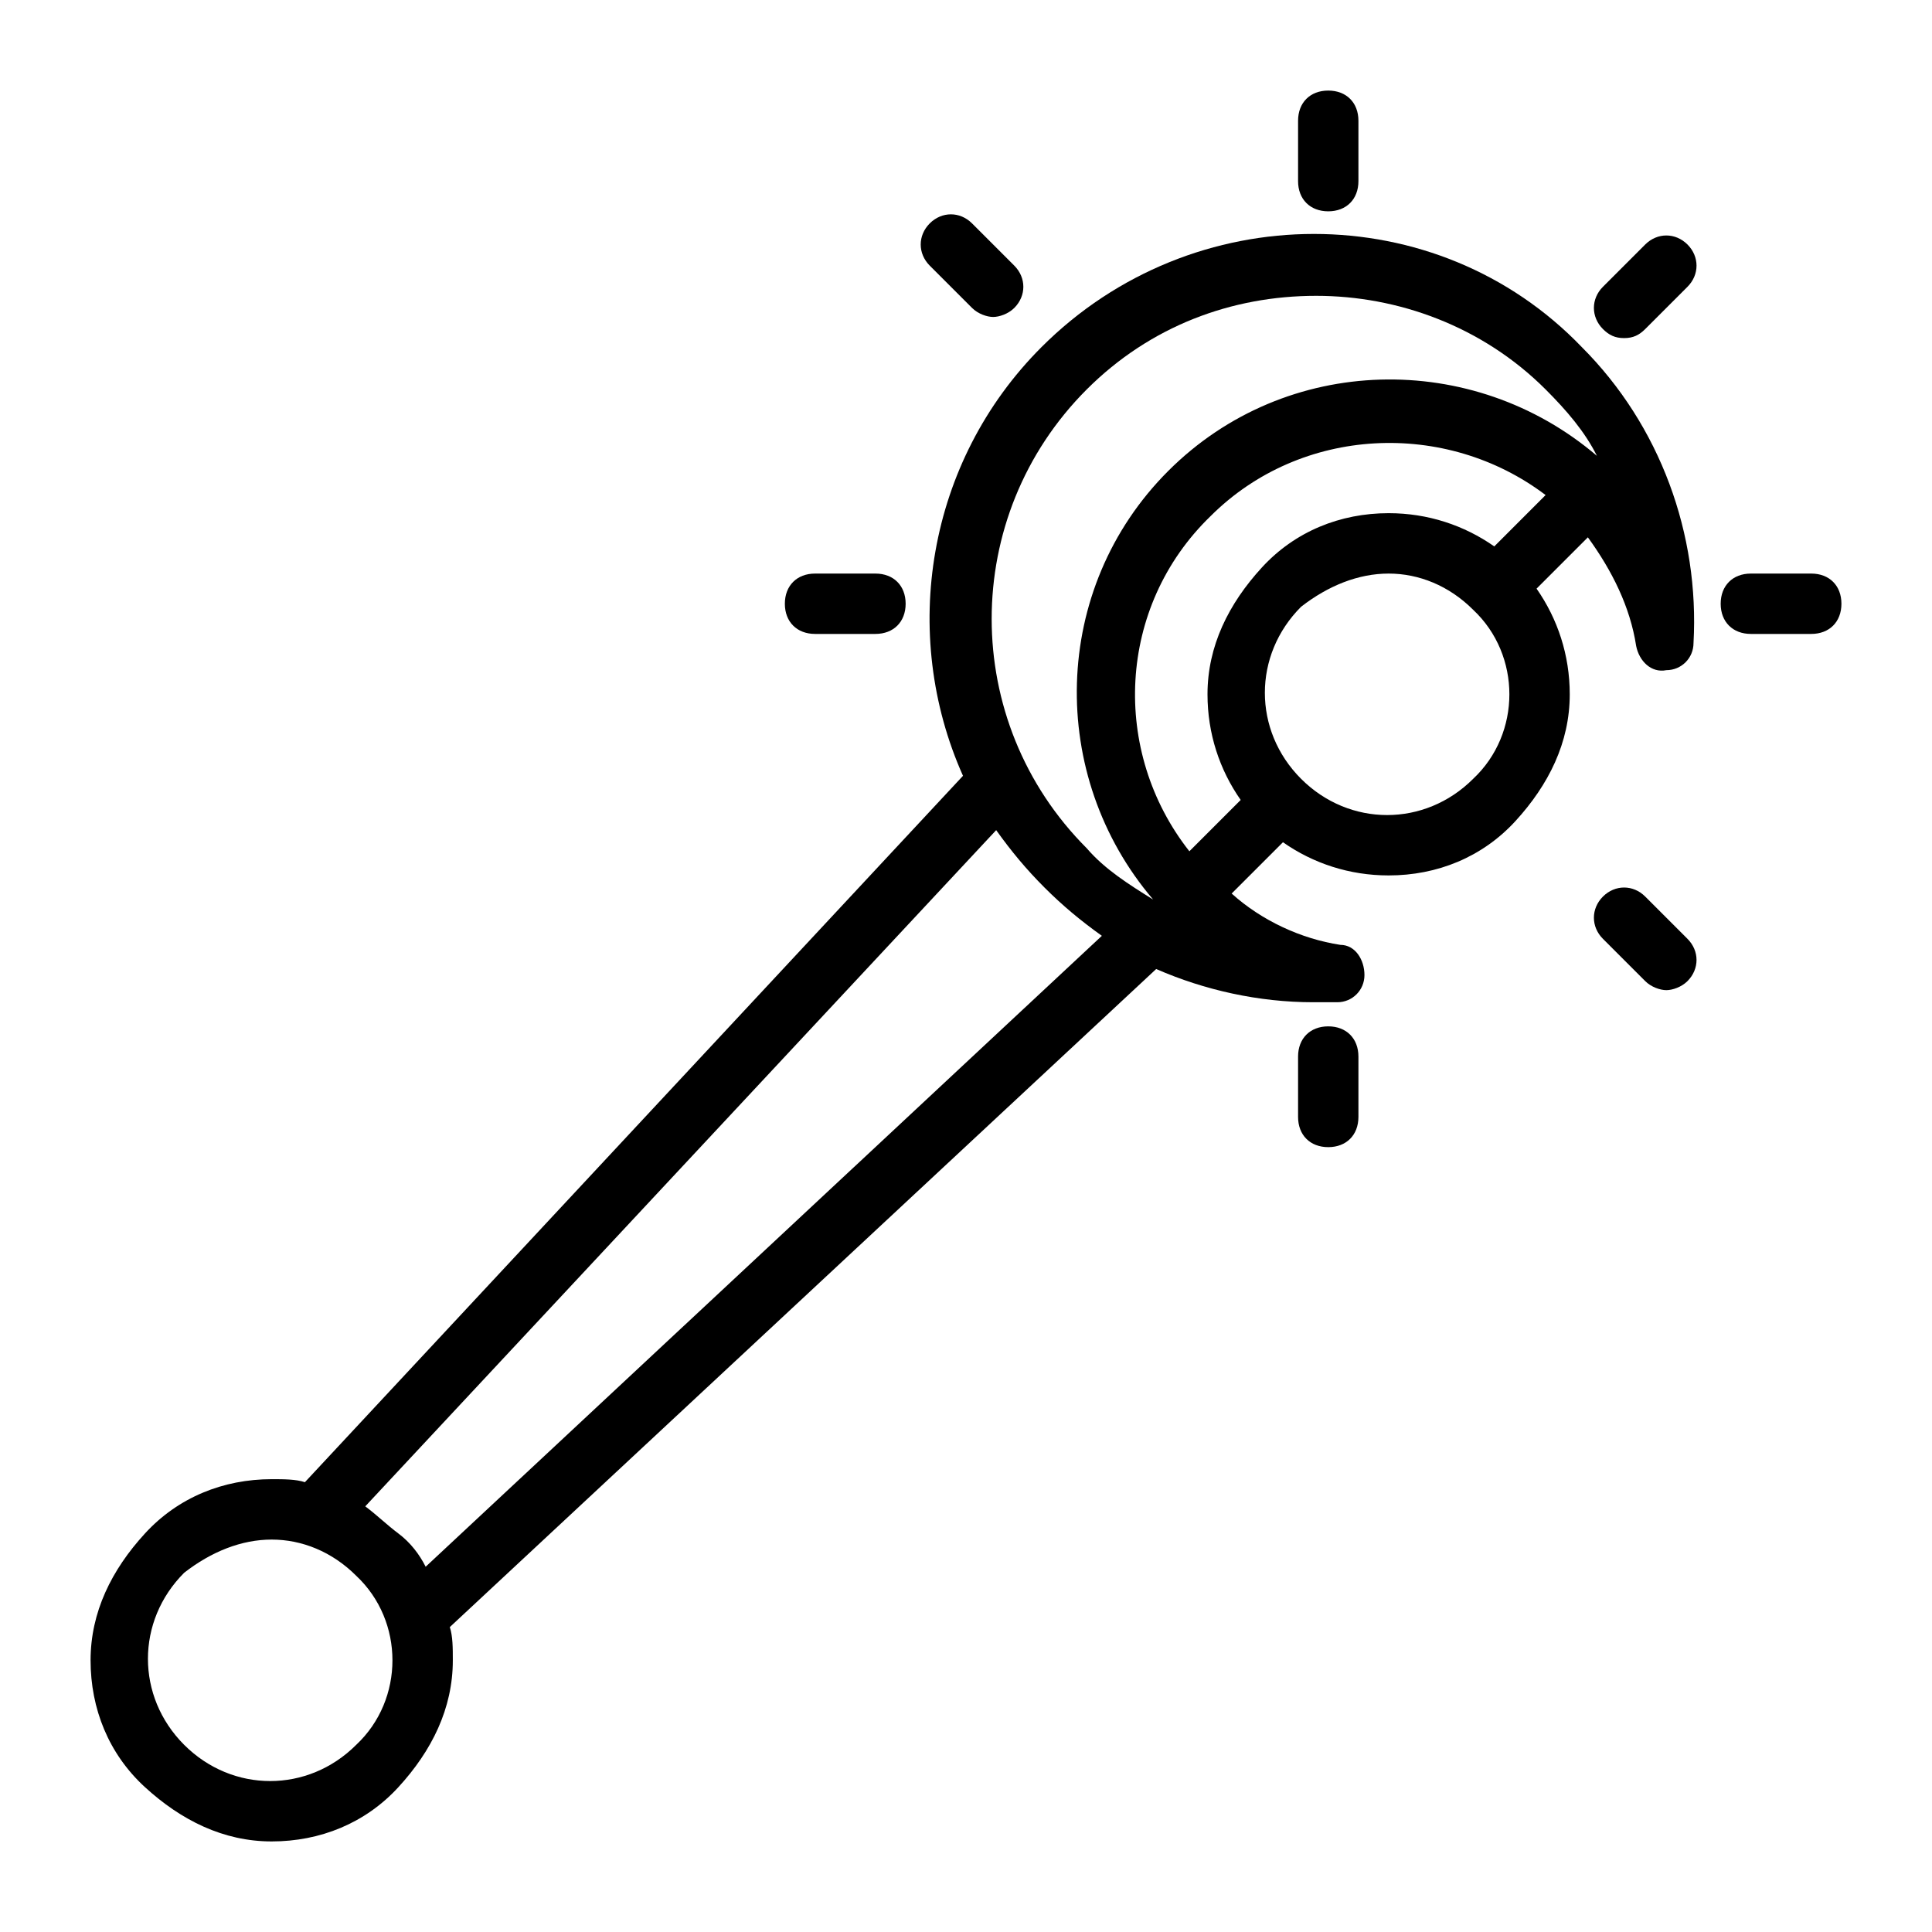 <svg width="50" height="50" viewBox="0 0 50 50" fill="none" xmlns="http://www.w3.org/2000/svg">
<path d="M26.953 8.984C23.984 11.953 23.281 16.406 24.922 20.078L7.891 38.359C7.656 38.281 7.344 38.281 7.031 38.281C5.781 38.281 4.609 38.75 3.75 39.688C2.891 40.625 2.344 41.719 2.344 42.969C2.344 44.219 2.812 45.391 3.75 46.25C4.688 47.109 5.781 47.656 7.031 47.656C8.281 47.656 9.453 47.188 10.312 46.25C11.172 45.312 11.719 44.219 11.719 42.969C11.719 42.656 11.719 42.344 11.641 42.109L29.922 25.078C31.172 25.625 32.578 25.938 33.984 25.938C34.219 25.938 34.375 25.938 34.609 25.938C35 25.938 35.312 25.625 35.312 25.234C35.312 24.844 35.078 24.453 34.688 24.453C33.672 24.297 32.656 23.828 31.875 23.125L33.203 21.797C33.984 22.344 34.922 22.656 35.938 22.656C37.188 22.656 38.359 22.188 39.219 21.25C40.078 20.312 40.625 19.219 40.625 17.969C40.625 16.953 40.312 16.016 39.766 15.234L41.094 13.906C41.719 14.766 42.188 15.703 42.344 16.719C42.422 17.109 42.734 17.422 43.125 17.344C43.516 17.344 43.828 17.031 43.828 16.641C43.984 13.828 42.969 11.016 40.938 8.984C37.188 5.078 30.859 5.078 26.953 8.984ZM9.219 45.156C7.969 46.406 6.016 46.406 4.766 45.156C3.516 43.906 3.516 41.953 4.766 40.703C5.469 40.156 6.25 39.844 7.031 39.844C7.812 39.844 8.594 40.156 9.219 40.781C10.469 41.953 10.469 43.984 9.219 45.156ZM11.016 40.547C10.859 40.234 10.625 39.922 10.312 39.688C10 39.453 9.766 39.219 9.453 38.984L25.781 21.484C26.172 22.031 26.562 22.5 27.031 22.969C27.5 23.438 27.969 23.828 28.516 24.219L11.016 40.547ZM35.938 13.281C34.688 13.281 33.516 13.75 32.656 14.688C31.797 15.625 31.25 16.719 31.25 17.969C31.25 18.984 31.562 19.922 32.109 20.703L30.781 22.031C28.75 19.453 28.906 15.703 31.328 13.359C33.672 11.016 37.422 10.859 40 12.812L38.672 14.141C37.891 13.594 36.953 13.281 35.938 13.281ZM38.125 20.156C36.875 21.406 34.922 21.406 33.672 20.156C32.422 18.906 32.422 16.953 33.672 15.703C34.375 15.156 35.156 14.844 35.938 14.844C36.719 14.844 37.5 15.156 38.125 15.781C39.375 16.953 39.375 18.984 38.125 20.156ZM30.234 12.188C27.188 15.234 27.109 20.078 29.844 23.281C29.219 22.891 28.594 22.5 28.125 21.953C24.844 18.672 24.844 13.359 28.125 10.078C29.766 8.438 31.875 7.656 34.062 7.656C36.172 7.656 38.359 8.438 40 10.078C40.547 10.625 41.016 11.172 41.328 11.797C38.125 9.062 33.281 9.141 30.234 12.188Z" fill="black"/>
<path d="M34.375 5.469C34.844 5.469 35.156 5.156 35.156 4.688V3.125C35.156 2.656 34.844 2.344 34.375 2.344C33.906 2.344 33.594 2.656 33.594 3.125V4.688C33.594 5.156 33.906 5.469 34.375 5.469Z" fill="black"/>
<path d="M34.375 26.562C33.906 26.562 33.594 26.875 33.594 27.344V28.906C33.594 29.375 33.906 29.688 34.375 29.688C34.844 29.688 35.156 29.375 35.156 28.906V27.344C35.156 26.875 34.844 26.562 34.375 26.562Z" fill="black"/>
<path d="M46.875 14.844H45.312C44.844 14.844 44.531 15.156 44.531 15.625C44.531 16.094 44.844 16.406 45.312 16.406H46.875C47.344 16.406 47.656 16.094 47.656 15.625C47.656 15.156 47.344 14.844 46.875 14.844Z" fill="black"/>
<path d="M21.094 16.406H22.656C23.125 16.406 23.438 16.094 23.438 15.625C23.438 15.156 23.125 14.844 22.656 14.844H21.094C20.625 14.844 20.312 15.156 20.312 15.625C20.312 16.094 20.625 16.406 21.094 16.406Z" fill="black"/>
<path d="M42.031 8.75C42.266 8.75 42.422 8.672 42.578 8.516L43.672 7.422C43.984 7.109 43.984 6.641 43.672 6.328C43.359 6.016 42.891 6.016 42.578 6.328L41.484 7.422C41.172 7.734 41.172 8.203 41.484 8.516C41.641 8.672 41.797 8.75 42.031 8.75Z" fill="black"/>
<path d="M42.578 23.203C42.266 22.891 41.797 22.891 41.484 23.203C41.172 23.516 41.172 23.984 41.484 24.297L42.578 25.391C42.734 25.547 42.969 25.625 43.125 25.625C43.281 25.625 43.516 25.547 43.672 25.391C43.984 25.078 43.984 24.609 43.672 24.297L42.578 23.203Z" fill="black"/>
<path d="M25.156 7.969C25.312 8.125 25.547 8.203 25.703 8.203C25.859 8.203 26.094 8.125 26.25 7.969C26.562 7.656 26.562 7.188 26.25 6.875L25.156 5.781C24.844 5.469 24.375 5.469 24.062 5.781C23.75 6.094 23.75 6.562 24.062 6.875L25.156 7.969Z" fill="black"/>
</svg>
